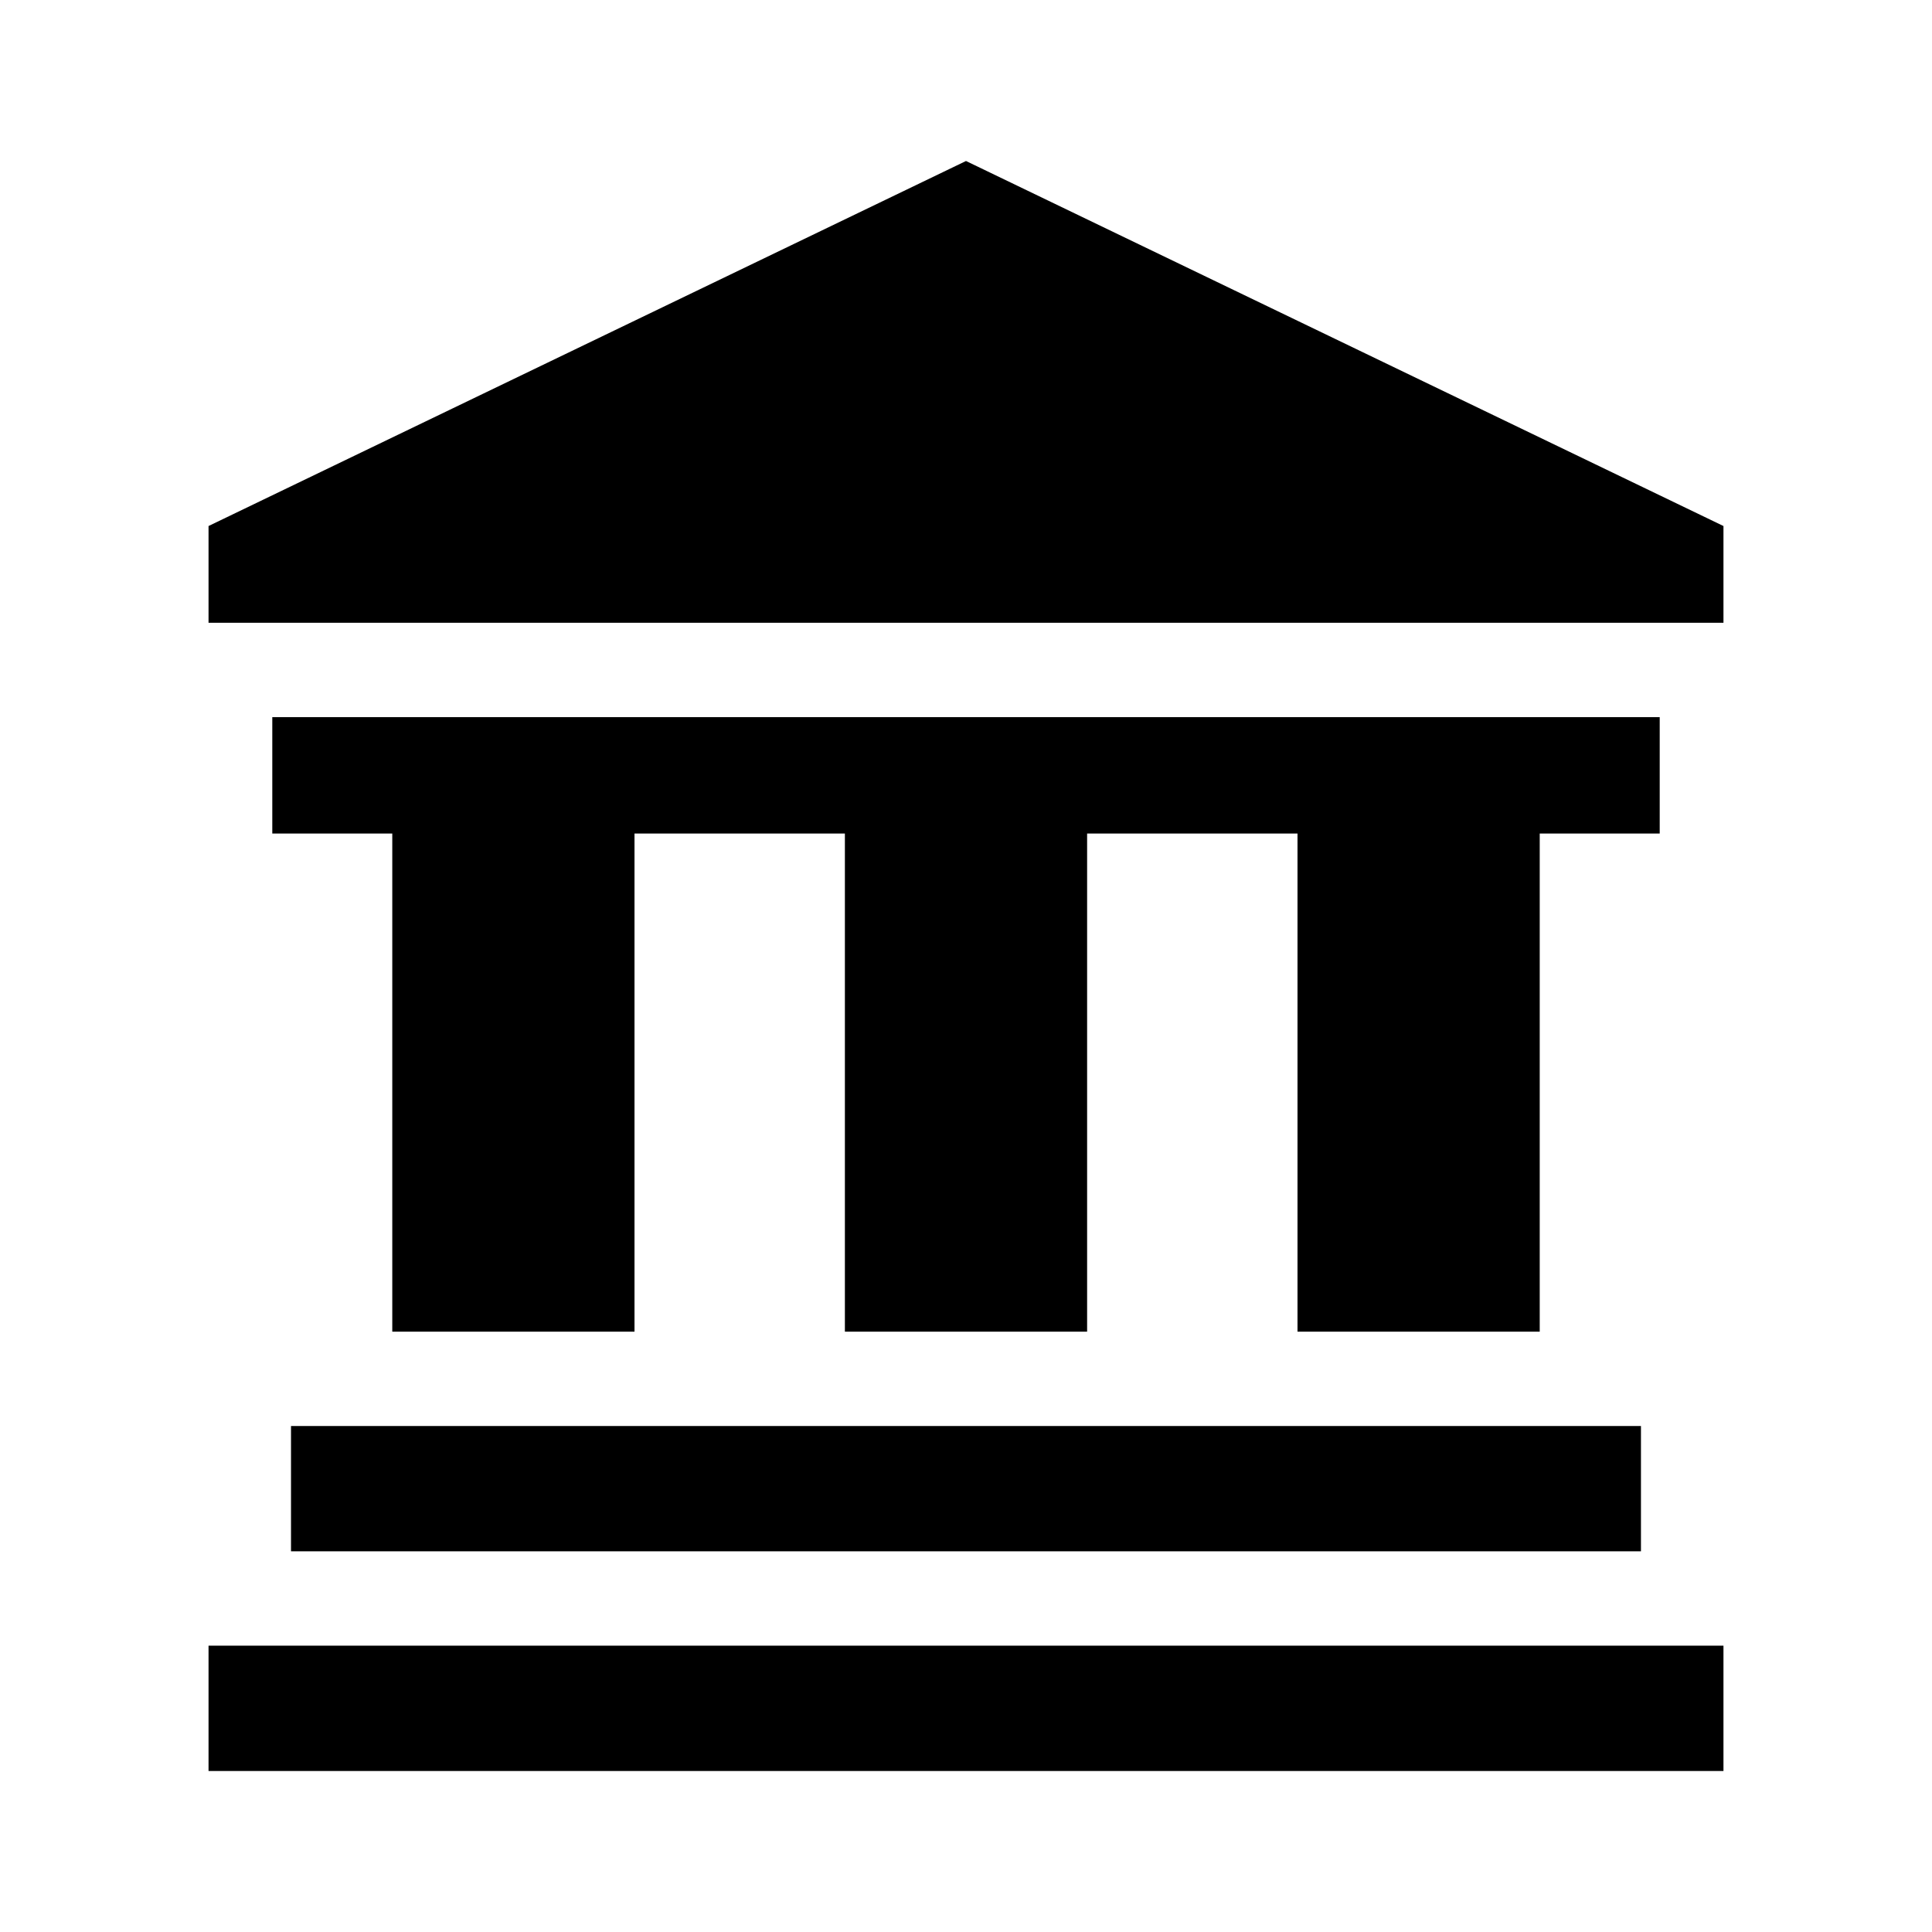 <svg width="48" height="48" viewBox="0 0 48 48" fill="none" xmlns="http://www.w3.org/2000/svg">
<path d="M42.819 40.886H5.181V44H42.819V40.886Z" fill="black"/>
<path d="M40.769 35.429H7.23V38.542H40.769V35.429Z" fill="black"/>
<path d="M24 4L5.181 13.069V15.473H42.819V13.069L24 4Z" fill="black"/>
<path d="M6.765 17.817V20.709H9.746V33.085H15.764V20.709H20.991V33.085H27.009V20.709H32.236V33.085H38.254V20.709H41.235V17.817H6.765Z" fill="black"/>
</svg>

